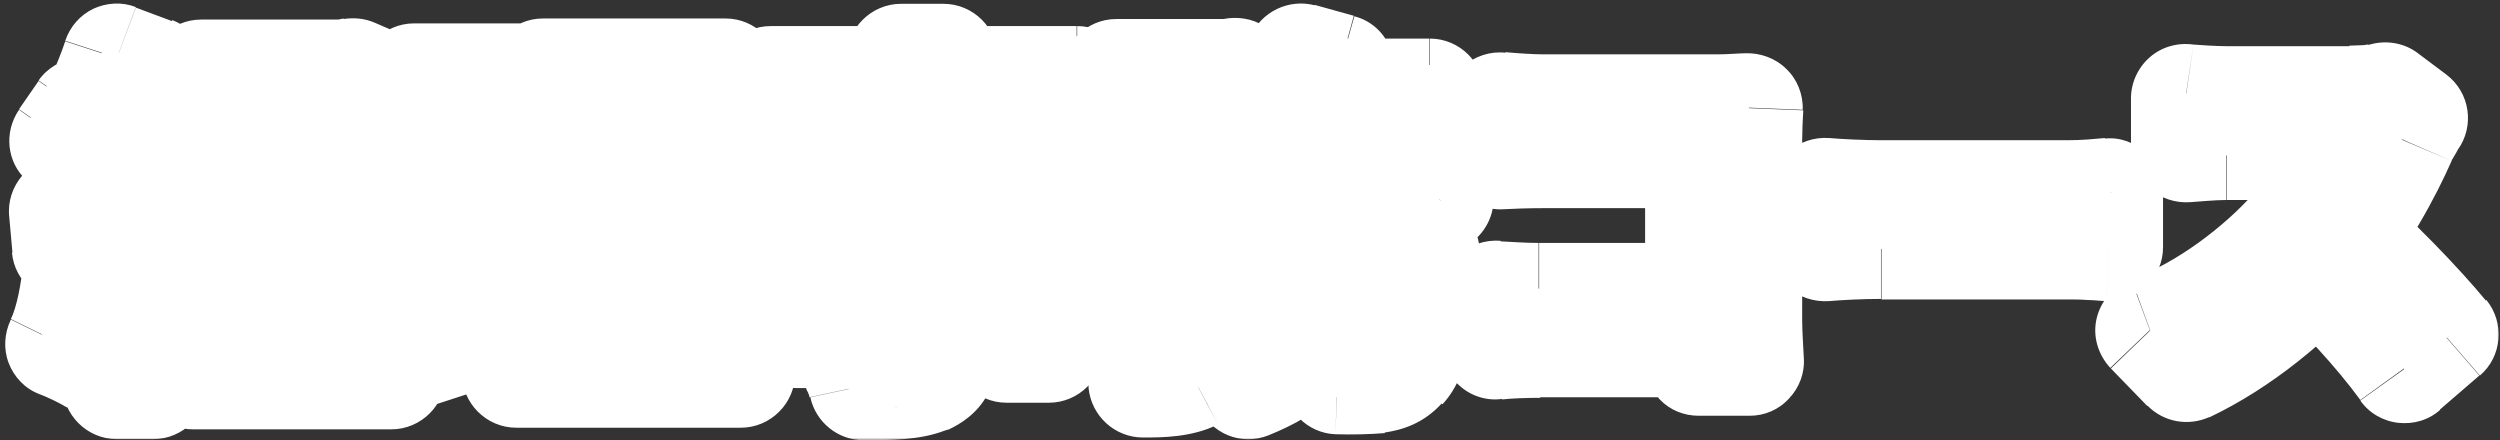 <?xml version="1.0" encoding="UTF-8"?>
<svg id="_レイヤー_1" data-name="レイヤー 1" xmlns="http://www.w3.org/2000/svg" width="460" height="81" xmlns:xlink="http://www.w3.org/1999/xlink" version="1.1" viewBox="0 0 460 81">
  <rect x="0" y="0" width="460" height="81" fill="#333333" stroke="none"/>
  <defs>
    <style>
      .cls-1 {
        mask: url(#mask);
      }

      .cls-2 {
        fill: #8ec31f;
      }

      .cls-2, .cls-3, .cls-4 {
        stroke-width: 0px;
      }

      .cls-3 {
        fill: #000;
      }

      .cls-4 {
        fill: #fff;
      }
    </style>
    <mask id="mask" x="0" y="0" width="460" height="81" maskUnits="userSpaceOnUse">
      <g id="path-1-outside-1_405_62" data-name="path-1-outside-1 405 62">
        <rect class="cls-4" width="460" height="81"/>
        <path class="cls-3" d="M37,13.6h27.4v6.6h-27.4v-6.6ZM39.4,48h29.9v6.8h-29.9v-6.8ZM35.5,62.2h36.5v6.8h-36.5v-6.8ZM62.2,13.6h1.5l1.4-.3,5.1,2.2c-5.1,15.2-16.6,23.6-31,28.2-.9-1.9-2.8-4.9-4.2-6.4,12.7-3.3,23.4-11.1,27.2-22.5v-1.2ZM46.9,19.4c4.4,8.8,13.8,15.2,25.9,17.8-1.6,1.5-3.6,4.4-4.7,6.2-12.9-3.5-22.3-10.9-28-21.8l6.7-2.2ZM50.3,40.4h7.6v26.2h-7.6v-26.2ZM21.5,10.7l6.7,2.5c-2.6,4.9-5.6,10.6-8.1,14.1l-5.1-2.2c2.3-3.8,5.1-9.9,6.5-14.4ZM28.9,18.3l6.2,2.8c-4.6,7.4-10.9,16.3-15.7,21.8l-4.4-2.5c4.7-5.8,10.6-15.2,14-22.1ZM11.7,25.9l3.6-5.2c3.4,2.9,7.4,7,9,9.9l-4,6c-1.5-3.1-5.4-7.6-8.7-10.6ZM27,33.6l5.1-2.1c2.5,4.3,4.9,9.9,5.7,13.6l-5.4,2.4c-.7-3.7-2.9-9.5-5.3-14ZM11.6,38.9c5.9-.2,14.5-.5,23-.9v6.1c-7.9.6-16.1,1.1-22.3,1.5l-.6-6.7ZM28.4,49.5l5.4-1.7c1.6,3.6,3.3,8.4,4,11.6l-5.6,2c-.6-3.2-2.3-8.1-3.7-11.9ZM14.4,48.3l6.3,1.1c-.6,6.1-2,12.5-3.9,16.6-1.3-.8-4.2-2.2-5.8-2.8,1.9-3.8,2.9-9.5,3.4-14.9ZM21.5,42.3h6.7v28.5h-6.7v-28.5ZM106.8,31.3v5.5h19.4v-5.5h-19.4ZM106.8,19.9v5.4h19.4v-5.4h-19.4ZM99.9,13.4h33.6v29.9h-33.6V13.4ZM99.5,48.7h34.8v6.9h-34.8v-6.9ZM95,61.8h41.3v6.9h-41.3v-6.9ZM76.2,14.3h21.2v7.2h-21.2v-7.2ZM76.9,32.7h19.5v7.1h-19.5v-7.1ZM75.5,57.1c5.5-1.4,13.7-4,21.4-6.5l1.3,7.4c-7.2,2.4-14.8,4.9-21,6.9l-1.7-7.8ZM83.3,17.1h7.3v39.4l-7.3,1.2V17.1ZM113.4,16.1h6.5v24.1h.7v24.8h-7.9v-24.8h.7v-24.1ZM165.8,10.7h7.8v52.8c0,3.8-1,5.3-3.4,6.4-2.5,1-6,1.1-11.4,1.1-.4-1.8-1.6-4.5-2.6-6,3.1.1,6.8,0,7.9,0,1.2,0,1.6-.4,1.6-1.5V10.7ZM141.8,14.8h56.3v6.1h-56.3v-6.1ZM155.7,28.3v3.1h28.3v-3.1h-28.3ZM148.4,23.5h43.5v12.8h-43.5v-12.8ZM146.8,39.1h46.1v25h-7.8v-19.8h-38.3v-5.2ZM140.4,47h59.3v5.8h-59.3v-5.8ZM146.3,55.8h43v5.6h-43v-5.6ZM205.4,13.5h21v6.5h-21v-6.5ZM231,46.5h26v6.4h-26v-6.4ZM204.5,33.1h23.8v6.7h-23.8v-6.7ZM214.9,35.9h7.3v26.6c0,3.5-.6,5.5-2.8,6.7-2.2,1.2-5.1,1.3-9.1,1.3-.2-2-1.2-5.2-2.2-7.3,2.4.1,5,.1,5.8.1.8,0,1-.3,1-1v-26.5ZM254.5,46.5h7.7s0,1.9-.2,2.9c-1.1,11.1-2.2,16.1-4,18-1.4,1.5-2.8,2-4.7,2.3-1.6.2-4.3.3-7.2.1-.1-2.1-.9-5.1-2-7,2.3.2,4.4.3,5.4.3s1.5,0,2.1-.7c1.2-1.1,2.1-5.1,2.9-14.9v-1ZM241,40.8h7.6c-1,13.1-3.7,24-18.9,30-.8-1.9-2.8-4.5-4.4-6,13.2-4.9,14.8-13.6,15.7-24.1ZM206.9,26.9l4.8-4.9c5.2,1.9,12.2,5.2,15.9,7.7l-5.2,5.5c-3.3-2.6-10.2-6.2-15.5-8.3ZM226.4,33.1h1l1-.3,4.6,1.5c-1,5.8-2.7,12.4-4.4,16.8l-5.1-2.4c1.2-3.7,2.3-9.7,2.9-14.5v-1.1ZM252.1,20.3l8,1.2c-4.4,11.9-13.9,18-26.4,21.6-.9-1.7-3.3-4.9-4.8-6.4,11.8-2.4,20.3-7.3,23.2-16.4ZM239.3,10.6l7.2,2c-3.2,6.9-8.4,13.6-13.2,17.7-1.5-1.2-4.5-3.3-6.3-4.3,5-3.6,9.7-9.5,12.3-15.4ZM240.2,21.9c4.4,7.3,13.4,12.6,24.6,14.7-1.7,1.5-3.8,4.5-4.9,6.5-11.8-3-20.7-9.7-26.1-19.2l6.4-2ZM214.2,35.4l4.9,1.9c-2.4,8.5-6.7,18.2-12.2,23.1-.7-2.2-2.4-5.4-3.6-7.4,4.7-4,8.8-11.2,10.8-17.6ZM239.1,17.1h23.9v6.3h-27l3.1-6.3ZM224.5,13.5h1.7l1.2-.3,4.9,3.1c-2.9,4.7-7.9,9.8-12.5,13-1.3-1.2-3.5-2.8-5-3.6,4-2.8,8.1-7.6,9.8-10.8v-1.3ZM276,19.6c2.4.3,5.7.4,7.9.4h32.3c1.9,0,4.5-.1,5.6-.2,0,1.5-.2,4-.2,6v33.2c0,2.2.2,5.6.3,7.6h-9.3c0-1.9.1-4.2.1-6.6v-31.6h-28.8c-2.7,0-6.1.1-7.9.3v-9ZM275.2,54.3c2.2.2,5.1.4,7.9.4h34.6v8.4h-34.4c-2.5,0-6.1.1-8.2.4v-9.2ZM335.8,35.4c2.4.2,7,.4,10.3.4h34.4c3,0,5.8-.3,7.6-.4v10.1c-1.5,0-4.8-.4-7.5-.4h-34.4c-3.6,0-7.9.2-10.3.4v-10.1ZM444.1,21.7c-.5.7-1.7,2.6-2.2,4-2.6,6.1-7.4,14.8-12.9,21.2-7.2,8.3-16.8,16.2-26.8,20.9l-6.7-6.9c10.4-3.8,20.2-11.6,26.2-18.3,4.2-4.8,8.1-11.1,9.6-15.7h-21.8c-2.6,0-6.1.3-7.6.4v-9.2c1.7.3,5.7.4,7.6.4h22.6c2.8,0,5.3-.3,6.7-.8l5.2,3.9ZM429.9,41.5c6.6,5.4,15.7,14.9,19.8,20l-7.3,6.3c-4.7-6.6-11.7-14.2-18.6-20.4l6-6Z"/>
      </g>
    </mask>
  </defs>
  <path class="cls-2" d="M37,13.6h27.4v6.6h-27.4v-6.6ZM39.4,48h29.9v6.8h-29.9v-6.8ZM35.5,62.2h36.5v6.8h-36.5v-6.8ZM62.2,13.6h1.5l1.4-.3,5.1,2.2c-5.1,15.2-16.6,23.6-31,28.2-.9-1.9-2.8-4.9-4.2-6.4,12.7-3.3,23.4-11.1,27.2-22.5v-1.2ZM46.9,19.4c4.4,8.8,13.8,15.2,25.9,17.8-1.6,1.5-3.6,4.4-4.7,6.2-12.9-3.5-22.3-10.9-28-21.8l6.7-2.2ZM50.3,40.4h7.6v26.2h-7.6v-26.2ZM21.5,10.7l6.7,2.5c-2.6,4.9-5.6,10.6-8.1,14.1l-5.1-2.2c2.3-3.8,5.1-9.9,6.5-14.4ZM28.9,18.3l6.2,2.8c-4.6,7.4-10.9,16.3-15.7,21.8l-4.4-2.5c4.7-5.8,10.6-15.2,14-22.1ZM11.7,25.9l3.6-5.2c3.4,2.9,7.4,7,9,9.9l-4,6c-1.5-3.1-5.4-7.6-8.7-10.6ZM27,33.6l5.1-2.1c2.5,4.3,4.9,9.9,5.7,13.6l-5.4,2.4c-.7-3.7-2.9-9.5-5.3-14ZM11.6,38.9c5.9-.2,14.5-.5,23-.9v6.1c-7.9.6-16.1,1.1-22.3,1.5l-.6-6.7ZM28.4,49.5l5.4-1.7c1.6,3.6,3.3,8.4,4,11.6l-5.6,2c-.6-3.2-2.3-8.1-3.7-11.9ZM14.4,48.3l6.3,1.1c-.6,6.1-2,12.5-3.9,16.6-1.3-.8-4.2-2.2-5.8-2.8,1.9-3.8,2.9-9.5,3.4-14.9ZM21.5,42.3h6.7v28.5h-6.7v-28.5ZM106.8,31.3v5.5h19.4v-5.5h-19.4ZM106.8,19.9v5.4h19.4v-5.4h-19.4ZM99.9,13.4h33.6v29.9h-33.6V13.4ZM99.5,48.7h34.8v6.9h-34.8v-6.9ZM95,61.8h41.3v6.9h-41.3v-6.9ZM76.2,14.3h21.2v7.2h-21.2v-7.2ZM76.9,32.7h19.5v7.1h-19.5v-7.1ZM75.5,57.1c5.5-1.4,13.7-4,21.4-6.5l1.3,7.4c-7.2,2.4-14.8,4.9-21,6.9l-1.7-7.8ZM83.3,17.1h7.3v39.4l-7.3,1.2V17.1ZM113.4,16.1h6.5v24.1h.7v24.8h-7.9v-24.8h.7v-24.1ZM165.8,10.7h7.8v52.8c0,3.8-1,5.3-3.4,6.4-2.5,1-6,1.1-11.4,1.1-.4-1.8-1.6-4.5-2.6-6,3.1.1,6.8,0,7.9,0,1.2,0,1.6-.4,1.6-1.5V10.7ZM141.8,14.8h56.3v6.1h-56.3v-6.1ZM155.7,28.3v3.1h28.3v-3.1h-28.3ZM148.4,23.5h43.5v12.8h-43.5v-12.8ZM146.8,39.1h46.1v25h-7.8v-19.8h-38.3v-5.2ZM140.4,47h59.3v5.8h-59.3v-5.8ZM146.3,55.8h43v5.6h-43v-5.6ZM205.4,13.5h21v6.5h-21v-6.5ZM231,46.5h26v6.4h-26v-6.4ZM204.5,33.1h23.8v6.7h-23.8v-6.7ZM214.9,35.9h7.3v26.6c0,3.5-.6,5.5-2.8,6.7-2.2,1.2-5.1,1.3-9.1,1.3-.2-2-1.2-5.2-2.2-7.3,2.4.1,5,.1,5.8.1.8,0,1-.3,1-1v-26.5ZM254.5,46.5h7.7s0,1.9-.2,2.9c-1.1,11.1-2.2,16.1-4,18-1.4,1.5-2.8,2-4.7,2.3-1.6.2-4.3.3-7.2.1-.1-2.1-.9-5.1-2-7,2.3.2,4.4.3,5.4.3s1.5,0,2.1-.7c1.2-1.1,2.1-5.1,2.9-14.9v-1ZM241,40.8h7.6c-1,13.1-3.7,24-18.9,30-.8-1.9-2.8-4.5-4.4-6,13.2-4.9,14.8-13.6,15.7-24.1ZM206.9,26.9l4.8-4.9c5.2,1.9,12.2,5.2,15.9,7.7l-5.2,5.5c-3.3-2.6-10.2-6.2-15.5-8.3ZM226.4,33.1h1l1-.3,4.6,1.5c-1,5.8-2.7,12.4-4.4,16.8l-5.1-2.4c1.2-3.7,2.3-9.7,2.9-14.5v-1.1ZM252.1,20.3l8,1.2c-4.4,11.9-13.9,18-26.4,21.6-.9-1.7-3.3-4.9-4.8-6.4,11.8-2.4,20.3-7.3,23.2-16.4ZM239.3,10.6l7.2,2c-3.2,6.9-8.4,13.6-13.2,17.7-1.5-1.2-4.5-3.3-6.3-4.3,5-3.6,9.7-9.5,12.3-15.4ZM240.2,21.9c4.4,7.3,13.4,12.6,24.6,14.7-1.7,1.5-3.8,4.5-4.9,6.5-11.8-3-20.7-9.7-26.1-19.2l6.4-2ZM214.2,35.4l4.9,1.9c-2.4,8.5-6.7,18.2-12.2,23.1-.7-2.2-2.4-5.4-3.6-7.4,4.7-4,8.8-11.2,10.8-17.6ZM239.1,17.1h23.9v6.3h-27l3.1-6.3ZM224.5,13.5h1.7l1.2-.3,4.9,3.1c-2.9,4.7-7.9,9.8-12.5,13-1.3-1.2-3.5-2.8-5-3.6,4-2.8,8.1-7.6,9.8-10.8v-1.3ZM276,19.6c2.4.3,5.7.4,7.9.4h32.3c1.9,0,4.5-.1,5.6-.2,0,1.5-.2,4-.2,6v33.2c0,2.2.2,5.6.3,7.6h-9.3c0-1.9.1-4.2.1-6.6v-31.6h-28.8c-2.7,0-6.1.1-7.9.3v-9ZM275.2,54.3c2.2.2,5.1.4,7.9.4h34.6v8.4h-34.4c-2.5,0-6.1.1-8.2.4v-9.2ZM335.8,35.4c2.4.2,7,.4,10.3.4h34.4c3,0,5.8-.3,7.6-.4v10.1c-1.5,0-4.8-.4-7.5-.4h-34.4c-3.6,0-7.9.2-10.3.4v-10.1ZM444.1,21.7c-.5.7-1.7,2.6-2.2,4-2.6,6.1-7.4,14.8-12.9,21.2-7.2,8.3-16.8,16.2-26.8,20.9l-6.7-6.9c10.4-3.8,20.2-11.6,26.2-18.3,4.2-4.8,8.1-11.1,9.6-15.7h-21.8c-2.6,0-6.1.3-7.6.4v-9.2c1.7.3,5.7.4,7.6.4h22.6c2.8,0,5.3-.3,6.7-.8l5.2,3.9ZM429.9,41.5c6.6,5.4,15.7,14.9,19.8,20l-7.3,6.3c-4.7-6.6-11.7-14.2-18.6-20.4l6-6Z"/>
  <g class="cls-1">
    <path class="cls-4" d="M37,13.6V3.6c-5.5,0-10,4.5-10,10h10ZM64.4,13.6h10c0-5.5-4.5-10-10-10v10ZM64.4,20.2v10c5.5,0,10-4.5,10-10h-10ZM37,20.2h-10c0,5.5,4.5,10,10,10v-10ZM39.4,48v-10c-5.5,0-10,4.5-10,10h10ZM69.3,48h10c0-5.5-4.5-10-10-10v10ZM69.3,54.8v10c5.5,0,10-4.5,10-10h-10ZM39.4,54.8h-10c0,5.5,4.5,10,10,10v-10ZM35.5,62.2v-10c-5.5,0-10,4.5-10,10h10ZM72,62.2h10c0-5.5-4.5-10-10-10v10ZM72,69v10c5.5,0,10-4.5,10-10h-10ZM35.5,69h-10c0,5.5,4.5,10,10,10v-10ZM62.2,13.6V3.6c-5.5,0-10,4.5-10,10h10ZM63.6,13.6v10c.6,0,1.2,0,1.8-.2l-1.8-9.8ZM65,13.4l4-9.2c-1.8-.8-3.8-1-5.8-.7l1.8,9.8ZM70.2,15.6l9.5,3.2c1.6-4.9-.7-10.3-5.5-12.3l-4,9.2ZM39.2,43.8l-9.1,4.2c2.1,4.5,7.3,6.8,12.1,5.3l-3-9.5ZM35,37.4l-2.5-9.7c-3.4.9-6.2,3.5-7.1,6.9-1,3.4,0,7.1,2.4,9.7l7.2-6.9ZM62.2,14.8l9.5,3.1c.3-1,.5-2.1.5-3.1h-10ZM46.9,19.4l8.9-4.5c-2.2-4.4-7.3-6.5-12-5l3.1,9.5ZM72.8,37.2l6.8,7.4c2.7-2.5,3.9-6.4,2.9-10s-3.9-6.4-7.5-7.1l-2.1,9.8ZM68.2,43.4l-2.6,9.7c4.4,1.2,9.1-.8,11.3-4.8l-8.8-4.8ZM40.2,21.5l-3.1-9.5c-2.8.9-5,3-6.2,5.7-1.1,2.7-1,5.8.4,8.4l8.9-4.6ZM50.3,40.4v-10c-5.5,0-10,4.5-10,10h10ZM57.8,40.4h10c0-5.5-4.5-10-10-10v10ZM57.8,66.6v10c5.5,0,10-4.5,10-10h-10ZM50.3,66.6h-10c0,5.5,4.5,10,10,10v-10ZM21.5,10.7l3.5-9.4c-2.6-1-5.4-.8-7.8.3-2.5,1.2-4.3,3.3-5.2,5.9l9.5,3.1ZM28.2,13.2l8.8,4.7c1.4-2.5,1.6-5.6.6-8.3-1-2.7-3.1-4.8-5.9-5.9l-3.5,9.4ZM20.1,27.4l-4,9.2c4.4,1.9,9.5.5,12.2-3.4l-8.2-5.7ZM15,25.1l-8.5-5.2c-1.5,2.5-1.9,5.5-1,8.2.9,2.8,2.9,5,5.5,6.2l4-9.2ZM28.9,18.3l4.1-9.1c-4.9-2.2-10.8-.1-13.1,4.8l9,4.3ZM35.1,21.1l8.5,5.3c1.5-2.4,1.9-5.4,1.1-8.2-.8-2.8-2.8-5-5.4-6.2l-4.1,9.1ZM19.3,42.9l-4.9,8.7c4.1,2.3,9.3,1.4,12.5-2.1l-7.5-6.6ZM14.9,40.4l-7.8-6.3c-1.9,2.3-2.6,5.3-2.1,8.2.5,2.9,2.3,5.4,4.9,6.8l4.9-8.7ZM11.7,25.9l-8.2-5.7c-2.8,4.1-2.3,9.6,1.4,13l6.9-7.3ZM15.3,20.6l6.6-7.6c-2.1-1.9-5-2.7-7.8-2.4-2.8.4-5.4,1.9-7,4.2l8.2,5.7ZM24.3,30.6l8.3,5.5c2.1-3.1,2.2-7.2.4-10.5l-8.7,4.9ZM20.4,36.5l-8.9,4.5c1.6,3.2,4.8,5.3,8.3,5.5,3.6.2,7-1.5,8.9-4.4l-8.3-5.5ZM27,33.6l-3.9-9.2c-2.6,1.1-4.7,3.3-5.6,5.9-.9,2.7-.7,5.6.7,8.1l8.8-4.8ZM32,31.5l8.6-5c-2.5-4.3-7.9-6.1-12.5-4.2l3.9,9.2ZM37.7,45.1l4.1,9.1c4.3-1.9,6.7-6.6,5.7-11.2l-9.8,2ZM32.3,47.5l-9.8,1.9c.6,3,2.5,5.6,5.2,7,2.7,1.4,5.9,1.5,8.7.3l-4.1-9.1ZM11.6,38.9l-.3-10c-2.8,0-5.4,1.3-7.2,3.4-1.8,2.1-2.7,4.8-2.4,7.6l10-.9ZM34.6,38h10c0-2.6-1.1-5.3-3.1-7.2-2-1.9-4.7-2.9-7.4-2.8l.5,10ZM34.5,44.1l.7,10c5.2-.4,9.2-4.7,9.3-9.9h-10ZM12.2,45.6l-10,.9c.5,5.4,5.3,9.4,10.7,9l-.7-10ZM28.4,49.5l-3.1-9.5c-2.6.8-4.7,2.7-5.9,5.2-1.2,2.5-1.3,5.3-.4,7.9l9.4-3.5ZM33.7,47.8l9.2-4c-2.1-4.7-7.3-7.1-12.2-5.5l3.1,9.5ZM37.7,59.4l3.3,9.4c4.8-1.7,7.5-6.6,6.4-11.6l-9.8,2.1ZM32.1,61.4l-9.8,2c.6,2.8,2.3,5.3,4.9,6.7,2.5,1.4,5.5,1.7,8.3.7l-3.3-9.4ZM14.4,48.3l1.7-9.9c-2.7-.5-5.6.2-7.8,1.9-2.2,1.7-3.6,4.2-3.9,7l10,.9ZM20.7,49.4l9.9,1c.5-5.2-3.1-10-8.3-10.9l-1.7,9.9ZM16.8,66l-5.3,8.5c2.4,1.5,5.4,1.9,8.2,1.1,2.8-.8,5-2.8,6.2-5.4l-9.1-4.1ZM11,63.2l-9-4.4c-1.2,2.5-1.4,5.4-.4,8,1,2.6,3,4.7,5.6,5.7l3.7-9.3ZM21.5,42.3v-10c-5.5,0-10,4.5-10,10h10ZM28.2,42.3h10c0-5.5-4.5-10-10-10v10ZM28.2,70.8v10c5.5,0,10-4.5,10-10h-10ZM21.5,70.8h-10c0,5.5,4.5,10,10,10v-10ZM37,23.6h27.4V3.6h-27.4v20ZM54.4,13.6v6.6h20v-6.6h-20ZM64.4,10.2h-27.4v20h27.4V10.2ZM47,20.2v-6.6h-20v6.6h20ZM39.4,58h29.9v-20h-29.9v20ZM59.3,48v6.8h20v-6.8h-20ZM69.3,44.8h-29.9v20h29.9v-20ZM49.4,54.8v-6.8h-20v6.8h20ZM35.5,72.2h36.5v-20h-36.5v20ZM62,62.2v6.8h20v-6.8h-20ZM72,59h-36.5v20h36.5v-20ZM45.5,69v-6.8h-20v6.8h20ZM62.2,23.6h1.5V3.6h-1.5v20ZM65.4,23.4l1.4-.3-3.6-19.7-1.4.3,3.6,19.7ZM61,22.5l5.1,2.2,8-18.3-5.1-2.2-8,18.3ZM60.7,12.4c-3.7,11.2-12.1,17.9-24.5,21.8l6,19.1c16.4-5.2,31.1-15.4,37.5-34.5l-19-6.3ZM48.2,39.5c-1.2-2.6-3.6-6.6-6.1-9.1l-14.4,13.8s0,0,.1.1c0,0,.2.2.3.4.2.3.5.7.8,1.1.6.9,1,1.7,1.2,2.1l18.1-8.5ZM37.4,47c14.9-3.8,29-13.4,34.2-29.1l-19-6.3c-2.4,7.2-9.6,13.3-20.2,16l5,19.4ZM72.2,14.8v-1.2h-20v1.2h20ZM38,23.9c6.1,12.2,18.5,20,32.7,23.1l4.2-19.6c-10.1-2.2-16.4-7.2-19.1-12.5l-17.9,9ZM66.1,29.8c-2.7,2.4-5.3,6.3-6.7,8.7l17.5,9.7c.3-.5.8-1.3,1.4-2.1.3-.4.6-.8.8-1.1.1-.1.2-.3.3-.3,0,0,.1-.1.1-.1l-13.5-14.7ZM70.8,33.7c-10.4-2.8-17.4-8.5-21.7-16.7l-17.8,9.2c7,13.6,18.8,22.8,34.3,26.9l5.2-19.3ZM43.3,31.1l6.7-2.2-6.2-19-6.7,2.2,6.2,19ZM50.3,50.4h7.6v-20h-7.6v20ZM47.8,40.4v26.2h20v-26.2h-20ZM57.8,56.6h-7.6v20h7.6v-20ZM60.3,66.6v-26.2h-20v26.2h20ZM18,20.1l6.7,2.5L31.7,3.9l-6.7-2.5-7,18.7ZM19.4,8.5c-2.8,5.3-5.4,10.2-7.5,13.2l16.4,11.4c2.9-4.2,6.3-10.7,8.7-15.1l-17.6-9.5ZM24.1,18.2l-5.1-2.2-8,18.3,5.1,2.2,8-18.3ZM23.5,30.3c2.8-4.5,5.8-11.4,7.5-16.5L12,7.6c-1.3,3.9-3.7,9.3-5.6,12.3l17.1,10.4ZM24.7,27.4l6.2,2.8,8.3-18.2-6.2-2.8-8.3,18.2ZM26.6,15.8c-4.5,7.1-10.4,15.5-14.8,20.6l15.1,13.2c5.3-6.1,11.9-15.5,16.7-23.1l-17-10.6ZM24.3,34.2l-4.4-2.5-9.8,17.4,4.4,2.5,9.8-17.4ZM22.7,46.7c5.3-6.5,11.6-16.6,15.2-24.1l-18-8.7c-3,6.3-8.5,15-12.7,20.2l15.5,12.6ZM19.9,31.6l3.6-5.2L7.1,14.9l-3.6,5.2,16.4,11.4ZM8.8,28.2c3.3,2.9,6.1,6,6.9,7.3l17.4-9.8c-2.6-4.6-7.7-9.5-11.2-12.6l-13.1,15.1ZM16,25l-4,6,16.6,11.1,4-6-16.6-11.1ZM29.3,32c-2.3-4.7-7.3-10.2-10.8-13.4l-13.7,14.6c3,2.9,5.9,6.4,6.6,7.8l17.9-8.9ZM30.8,42.8l5.1-2.1-7.7-18.5-5.1,2.1,7.7,18.5ZM23.4,36.5c2.2,3.8,4.1,8.4,4.5,10.6l19.6-4.1c-1.1-5.2-4.1-11.8-6.8-16.6l-17.3,10.1ZM33.6,36l-5.4,2.4,8.2,18.3,5.4-2.4-8.2-18.3ZM42.1,45.7c-.9-5-3.5-11.8-6.4-16.9l-17.5,9.6c2,3.7,3.8,8.5,4.2,11l19.6-3.7ZM11.9,48.9c5.9-.2,14.6-.5,23.1-.9l-.9-20c-8.4.4-17,.7-22.8.9l.7,20ZM24.6,37.9v6.1c0,0,19.9.2,19.9.2v-6.1c0,0-19.9-.2-19.9-.2ZM33.8,34.1c-8.2.6-15.6,1.1-22.3,1.5l1.4,19.9c5.7-.4,14.7-1,22.3-1.5l-1.5-19.9ZM22.2,44.7l-.6-6.7-19.9,1.9.6,6.7,19.9-1.9ZM31.4,59l5.4-1.7-6.1-19-5.4,1.7,6.1,19ZM24.6,51.8c1.4,3.2,2.8,7.4,3.4,9.8l19.5-4.3c-.9-4-2.8-9.5-4.6-13.5l-18.3,8ZM34.4,50l-5.6,2,6.6,18.9,5.6-2-6.6-18.9ZM41.9,59.5c-.8-4.1-2.7-9.6-4.1-13.4l-18.7,7c1.4,3.8,2.8,8,3.3,10.4l19.6-3.9ZM12.7,58.2l6.3,1.1,3.4-19.7-6.3-1.1-3.4,19.7ZM10.7,48.3c-.6,5.6-1.8,10.8-3.1,13.5l18.2,8.3c2.5-5.5,4-13.1,4.7-19.7l-19.9-2.1ZM22,57.5c-2.1-1.3-5.5-2.9-7.4-3.6l-7.4,18.6c1.4.5,3.6,1.6,4.3,2l10.5-17ZM19.9,67.6c2.7-5.5,3.8-12.8,4.4-18.4l-19.9-1.9c-.5,5.3-1.4,9.4-2.4,11.4l17.9,8.8ZM21.5,52.3h6.7v-20h-6.7v20ZM18.2,42.3v28.5h20v-28.5h-20ZM28.2,60.8h-6.7v20h6.7v-20ZM31.5,70.8v-28.5H11.5v28.5h20ZM106.8,31.3v-10c-5.5,0-10,4.5-10,10h10ZM106.8,36.8h-10c0,5.5,4.5,10,10,10v-10ZM126.2,36.8v10c5.5,0,10-4.5,10-10h-10ZM126.2,31.3h10c0-5.5-4.5-10-10-10v10ZM106.8,19.9v-10c-5.5,0-10,4.5-10,10h10ZM106.8,25.3h-10c0,5.5,4.5,10,10,10v-10ZM126.2,25.3v10c5.5,0,10-4.5,10-10h-10ZM126.2,19.9h10c0-5.5-4.5-10-10-10v10ZM99.9,13.4V3.4c-5.5,0-10,4.5-10,10h10ZM133.5,13.4h10c0-5.5-4.5-10-10-10v10ZM133.5,43.2v10c5.5,0,10-4.5,10-10h-10ZM99.9,43.2h-10c0,5.5,4.5,10,10,10v-10ZM99.5,48.7v-10c-5.5,0-10,4.5-10,10h10ZM134.2,48.7h10c0-5.5-4.5-10-10-10v10ZM134.2,55.7v10c5.5,0,10-4.5,10-10h-10ZM99.5,55.7h-10c0,5.5,4.5,10,10,10v-10ZM95,61.8v-10c-5.5,0-10,4.5-10,10h10ZM136.3,61.8h10c0-5.5-4.5-10-10-10v10ZM136.3,68.7v10c5.5,0,10-4.5,10-10h-10ZM95,68.7h-10c0,5.5,4.5,10,10,10v-10ZM76.2,14.3V4.3c-5.5,0-10,4.5-10,10h10ZM97.5,14.3h10c0-5.5-4.5-10-10-10v10ZM97.5,21.5v10c5.5,0,10-4.5,10-10h-10ZM76.2,21.5h-10c0,5.5,4.5,10,10,10v-10ZM76.9,32.7v-10c-5.5,0-10,4.5-10,10h10ZM96.4,32.7h10c0-5.5-4.5-10-10-10v10ZM96.4,39.8v10c5.5,0,10-4.5,10-10h-10ZM76.9,39.8h-10c0,5.5,4.5,10,10,10v-10ZM75.5,57.1l-2.5-9.7c-5.2,1.3-8.5,6.6-7.3,11.8l9.8-2.2ZM96.9,50.6l9.8-1.8c-.5-2.8-2.2-5.3-4.7-6.8-2.5-1.5-5.5-1.8-8.2-.9l3.1,9.5ZM98.3,58l3.2,9.5c4.7-1.6,7.5-6.4,6.6-11.3l-9.8,1.8ZM77.3,64.9l-9.8,2.2c.6,2.7,2.3,5.1,4.8,6.5,2.4,1.4,5.4,1.7,8,.8l-3.1-9.5ZM83.3,17.1V7.1c-5.5,0-10,4.5-10,10h10ZM90.6,17.1h10c0-5.5-4.5-10-10-10v10ZM90.6,56.5l1.6,9.9c4.9-.8,8.4-5,8.4-9.9h-10ZM83.3,57.6h-10c0,2.9,1.3,5.7,3.5,7.6,2.2,1.9,5.2,2.7,8.1,2.3l-1.6-9.9ZM113.4,16.1V6.1c-5.5,0-10,4.5-10,10h10ZM119.9,16.1h10c0-5.5-4.5-10-10-10v10ZM119.9,40.2h-10c0,5.5,4.5,10,10,10v-10ZM120.6,40.2h10c0-5.5-4.5-10-10-10v10ZM120.6,65.1v10c5.5,0,10-4.5,10-10h-10ZM112.7,65.1h-10c0,5.5,4.5,10,10,10v-10ZM112.7,40.2v-10c-5.5,0-10,4.5-10,10h10ZM113.4,40.2v10c5.5,0,10-4.5,10-10h-10ZM96.8,31.3v5.5h20v-5.5h-20ZM106.8,46.8h19.4v-20h-19.4v20ZM136.2,36.8v-5.5h-20v5.5h20ZM126.2,21.3h-19.4v20h19.4v-20ZM96.8,19.9v5.4h20v-5.4h-20ZM106.8,35.3h19.4V15.3h-19.4v20ZM136.2,25.3v-5.4h-20v5.4h20ZM126.2,9.9h-19.4v20h19.4V9.9ZM99.9,23.4h33.6V3.4h-33.6v20ZM123.5,13.4v29.9h20V13.4h-20ZM133.5,33.2h-33.6v20h33.6v-20ZM109.9,43.2V13.4h-20v29.9h20ZM99.5,58.7h34.8v-20h-34.8v20ZM124.2,48.7v6.9h20v-6.9h-20ZM134.2,45.7h-34.8v20h34.8v-20ZM109.5,55.7v-6.9h-20v6.9h20ZM95,71.8h41.3v-20h-41.3v20ZM126.3,61.8v6.9h20v-6.9h-20ZM136.3,58.7h-41.3v20h41.3v-20ZM105,68.7v-6.9h-20v6.9h20ZM76.2,24.3h21.2V4.3h-21.2v20ZM87.5,14.3v7.2h20v-7.2h-20ZM97.5,11.5h-21.2v20h21.2V11.5ZM86.2,21.5v-7.2h-20v7.2h20ZM76.9,42.7h19.5v-20h-19.5v20ZM86.4,32.7v7.1h20v-7.1h-20ZM96.4,29.8h-19.5v20h19.5v-20ZM86.9,39.8v-7.1h-20v7.1h20ZM78,66.8c5.9-1.5,14.3-4.1,22-6.6l-6.2-19c-7.7,2.5-15.6,5-20.8,6.3l5,19.4ZM87.1,52.4l1.3,7.4,19.7-3.6-1.3-7.4-19.7,3.6ZM95,48.5c-7.1,2.4-14.7,4.9-20.9,6.9l6.1,19c6.2-2,13.9-4.5,21.1-7l-6.4-18.9ZM87,62.7l-1.7-7.8-19.5,4.3,1.7,7.8,19.5-4.3ZM83.3,27.1h7.3V7.1h-7.3v20ZM80.6,17.1v39.4h20V17.1h-20ZM89.1,46.6l-7.3,1.2,3.1,19.8,7.3-1.2-3.1-19.8ZM93.3,57.6V17.1h-20v40.5h20ZM113.4,26.1h6.5V6.1h-6.5v20ZM109.9,16.1v24.1h20v-24.1h-20ZM119.9,50.2h.7v-20h-.7v20ZM110.6,40.2v24.8h20v-24.8h-20ZM120.6,55.1h-7.9v20h7.9v-20ZM122.7,65.1v-24.8h-20v24.8h20ZM112.7,50.2h.7v-20h-.7v20ZM123.4,40.2v-24.1h-20v24.1h20ZM165.8,10.7V.7c-5.5,0-10,4.5-10,10h10ZM173.6,10.7h10c0-5.5-4.5-10-10-10v10ZM170.3,69.9l3.6,9.3c.2,0,.3-.1.5-.2l-4.1-9.1ZM158.9,71l-9.8,2.1c1,4.6,5.1,7.9,9.8,7.9v-10ZM156.3,64.9l.4-10c-3.7-.2-7.2,1.8-9.1,5-1.9,3.2-1.8,7.2.2,10.3l8.5-5.3ZM164.2,65v10c.2,0,.4,0,.5,0l-.5-10ZM141.8,14.8V4.8c-5.5,0-10,4.5-10,10h10ZM198.2,14.8h10c0-5.5-4.5-10-10-10v10ZM198.2,20.9v10c5.5,0,10-4.5,10-10h-10ZM141.8,20.9h-10c0,5.5,4.5,10,10,10v-10ZM155.7,28.3v-10c-5.5,0-10,4.5-10,10h10ZM155.7,31.4h-10c0,5.5,4.5,10,10,10v-10ZM184,31.4v10c5.5,0,10-4.5,10-10h-10ZM184,28.3h10c0-5.5-4.5-10-10-10v10ZM148.4,23.5v-10c-5.5,0-10,4.5-10,10h10ZM191.9,23.5h10c0-5.5-4.5-10-10-10v10ZM191.9,36.3v10c5.5,0,10-4.5,10-10h-10ZM148.4,36.3h-10c0,5.5,4.5,10,10,10v-10ZM146.8,39.1v-10c-5.5,0-10,4.5-10,10h10ZM193,39.1h10c0-5.5-4.5-10-10-10v10ZM193,64.1v10c5.5,0,10-4.5,10-10h-10ZM185.2,64.1h-10c0,5.5,4.5,10,10,10v-10ZM185.2,44.3h10c0-5.5-4.5-10-10-10v10ZM146.8,44.3h-10c0,5.5,4.5,10,10,10v-10ZM140.4,47v-10c-5.5,0-10,4.5-10,10h10ZM199.6,47h10c0-5.5-4.5-10-10-10v10ZM199.6,52.8v10c5.5,0,10-4.5,10-10h-10ZM140.4,52.8h-10c0,5.5,4.5,10,10,10v-10ZM146.3,55.8v-10c-5.5,0-10,4.5-10,10h10ZM189.3,55.8h10c0-5.5-4.5-10-10-10v10ZM189.3,61.4v10c5.5,0,10-4.5,10-10h-10ZM146.3,61.4h-10c0,5.5,4.5,10,10,10v-10ZM165.8,20.7h7.8V.7h-7.8v20ZM163.6,10.7v52.8h20V10.7h-20ZM163.6,63.5c0,.6,0,.7,0,.6,0-.1.1-.6.5-1.2.4-.7.9-1.2,1.4-1.6.5-.4.8-.5.7-.5l8.2,18.3c2.4-1.1,5.4-3,7.3-6.5,1.7-3.2,2-6.5,2-9h-20ZM166.7,60.5s-.4.2-1.8.3c-1.4.1-3.3.2-6,.2v20c4.9,0,10.4,0,15-1.8l-7.2-18.7ZM168.6,68.9c-.7-3.2-2.5-7-3.9-9.2l-17,10.6c.2.2.5.8.8,1.6.2.3.3.7.4.9,0,.3.1.4,0,.3l19.6-4.2ZM155.9,74.9c3.3.1,7.5,0,8.4,0v-20c-1.4,0-4.7,0-7.5,0l-.8,20ZM164.8,75c1,0,4.7-.3,7.7-3.2,3.3-3.2,3.4-7,3.4-8.3h-20c0-.2,0-3.4,2.7-6,1.3-1.3,2.7-1.9,3.6-2.1.8-.3,1.5-.3,1.6-.3l1.1,20ZM175.8,63.5V10.7h-20v52.8h20ZM141.8,24.8h56.3V4.8h-56.3v20ZM188.2,14.8v6.1h20v-6.1h-20ZM198.2,10.9h-56.3v20h56.3V10.9ZM151.8,20.9v-6.1h-20v6.1h20ZM145.7,28.3v3.1h20v-3.1h-20ZM155.7,41.4h28.3v-20h-28.3v20ZM194,31.4v-3.1h-20v3.1h20ZM184,18.3h-28.3v20h28.3v-20ZM148.4,33.5h43.5V13.5h-43.5v20ZM181.9,23.5v12.8h20v-12.8h-20ZM191.9,26.3h-43.5v20h43.5v-20ZM158.4,36.3v-12.8h-20v12.8h20ZM146.8,49.1h46.1v-20h-46.1v20ZM183,39.1v25h20v-25h-20ZM193,54.1h-7.8v20h7.8v-20ZM195.2,64.1v-19.8h-20v19.8h20ZM185.2,34.3h-38.3v20h38.3v-20ZM156.8,44.3v-5.2h-20v5.2h20ZM140.4,57h59.3v-20h-59.3v20ZM189.6,47v5.8h20v-5.8h-20ZM199.6,42.8h-59.3v20h59.3v-20ZM150.4,52.8v-5.8h-20v5.8h20ZM146.3,65.8h43v-20h-43v20ZM179.3,55.8v5.6h20v-5.6h-20ZM189.3,51.4h-43v20h43v-20ZM156.3,61.4v-5.6h-20v5.6h20ZM205.4,13.5V3.5c-5.5,0-10,4.5-10,10h10ZM226.4,13.5h10c0-5.5-4.5-10-10-10v10ZM226.4,20v10c5.5,0,10-4.5,10-10h-10ZM205.4,20h-10c0,5.5,4.5,10,10,10v-10ZM231,46.5v-10c-5.5,0-10,4.5-10,10h10ZM257,46.5h10c0-5.5-4.5-10-10-10v10ZM257,52.9v10c5.5,0,10-4.5,10-10h-10ZM231,52.9h-10c0,5.5,4.5,10,10,10v-10ZM204.5,33.1v-10c-5.5,0-10,4.5-10,10h10ZM228.3,33.1h10c0-5.5-4.5-10-10-10v10ZM228.3,39.8v10c5.5,0,10-4.5,10-10h-10ZM204.5,39.8h-10c0,5.5,4.5,10,10,10v-10ZM214.9,35.9v-10c-5.5,0-10,4.5-10,10h10ZM222.2,35.9h10c0-5.5-4.5-10-10-10v10ZM219.4,69.2l4.7,8.8s0,0,0,0l-4.8-8.8ZM210.3,70.5l-10,.9c.5,5.1,4.8,9.1,10,9.1v-10ZM208.1,63.2l.5-10c-3.5-.2-6.9,1.5-8.8,4.4s-2.3,6.7-.8,9.8l9.1-4.2ZM213.9,63.3v10c.3,0,.6,0,.8,0l-.8-10ZM254.5,46.5v-10c-5.5,0-10,4.5-10,10h10ZM262.3,46.5l10,.3c0-2.7-.9-5.3-2.8-7.3-1.9-1.9-4.5-3-7.2-3v10ZM262.1,49.4l-9.9-1.2c0,0,0,.2,0,.3l10,1ZM258.1,67.5l-7.3-6.8s0,0,0,0l7.4,6.8ZM253.4,69.8l1.2,9.9c0,0,.1,0,.2,0l-1.4-9.9ZM246.2,69.9l-10,.6c.3,5.1,4.4,9.2,9.5,9.4l.4-10ZM244.1,62.9l.8-10c-3.7-.3-7.3,1.5-9.3,4.7-2,3.2-2,7.2,0,10.4l8.6-5.1ZM251.7,62.4l-6.9-7.3c-.2.2-.4.4-.6.6l7.4,6.7ZM254.5,47.5l10,.8c0-.3,0-.5,0-.8h-10ZM241,40.8v-10c-5.2,0-9.5,4-10,9.1l10,.9ZM248.6,40.8l10,.8c.2-2.8-.7-5.5-2.6-7.6-1.9-2-4.6-3.2-7.3-3.2v10ZM229.7,70.8l-9.1,4.1c2.2,4.9,7.8,7.2,12.8,5.2l-3.7-9.3ZM225.3,64.9l-3.4-9.4c-3.3,1.2-5.7,4.1-6.4,7.5-.6,3.5.6,7,3.2,9.3l6.6-7.5ZM206.9,26.9l-7.2-7c-2.3,2.4-3.3,5.8-2.6,9.1.7,3.3,3,6,6.1,7.2l3.7-9.3ZM211.7,22l3.4-9.4c-3.7-1.3-7.8-.4-10.5,2.4l7.2,7ZM227.5,29.7l7.3,6.9c2-2.1,3-5,2.7-7.9-.3-2.9-1.8-5.5-4.2-7.2l-5.7,8.2ZM222.4,35.2l-6.2,7.9c4.1,3.2,9.9,2.8,13.5-1l-7.3-6.9ZM226.4,33.1v-10c-5.5,0-10,4.5-10,10h10ZM227.5,33.1v10c1,0,2-.2,3-.5l-3-9.5ZM228.5,32.8l3.2-9.5c-2-.7-4.1-.7-6.1,0l3,9.5ZM233.1,34.3l9.8,1.7c.9-4.9-2-9.7-6.7-11.2l-3.2,9.5ZM228.7,51.1l-4.3,9c2.5,1.2,5.4,1.3,8,.3,2.6-1,4.6-3,5.6-5.6l-9.3-3.7ZM223.6,48.7l-9.6-3c-1.5,4.8.8,9.9,5.3,12l4.3-9ZM226.4,34.2l9.9,1.2c0-.4,0-.8,0-1.2h-10ZM252.1,20.3l1.5-9.9c-4.9-.7-9.5,2.2-11,6.8l9.5,3.1ZM260.1,21.5l9.4,3.4c1-2.8.7-5.9-.8-8.5-1.5-2.6-4.1-4.3-7.1-4.8l-1.5,9.9ZM233.7,43.1l-8.9,4.6c2.2,4.2,7.1,6.3,11.6,5l-2.7-9.6ZM228.9,36.7l-2-9.8c-3.6.7-6.5,3.4-7.6,6.9-1.1,3.5-.1,7.4,2.5,10l7.1-7.1ZM239.3,10.6l2.7-9.6c-4.8-1.3-9.9,1.1-11.9,5.7l9.2,4ZM246.5,12.6l9.1,4.2c1.2-2.7,1.2-5.7,0-8.4-1.2-2.7-3.6-4.7-6.4-5.4l-2.7,9.6ZM233.3,30.3l-6.4,7.7c3.8,3.1,9.2,3,12.9-.2l-6.5-7.6ZM227,26l-5.9-8.1c-2.8,2-4.3,5.3-4.1,8.8.2,3.4,2.2,6.5,5.3,8.1l4.7-8.8ZM240.2,21.9l8.6-5.2c-2.4-4-7.2-5.8-11.6-4.3l3,9.5ZM264.8,36.6l6.8,7.3c2.8-2.6,3.9-6.5,2.8-10.1-1-3.6-4-6.4-7.8-7.1l-1.9,9.8ZM259.9,43.2l-2.5,9.7c4.5,1.1,9.2-1,11.3-5.1l-8.9-4.6ZM233.8,24l-3-9.5c-2.9.9-5.2,3.1-6.3,5.9-1.1,2.8-.9,5.9.6,8.6l8.7-4.9ZM214.2,35.4l3.6-9.3c-2.6-1-5.5-.9-8,.3-2.5,1.2-4.4,3.4-5.2,6l9.6,3ZM219.2,37.4l9.6,2.7c1.4-5-1.2-10.2-6-12.1l-3.6,9.3ZM207,60.5l-9.5,3.1c1,3.2,3.7,5.7,6.9,6.6,3.3.9,6.8,0,9.3-2.3l-6.7-7.4ZM203.4,53l-6.5-7.6c-3.7,3.2-4.6,8.5-2.1,12.7l8.6-5.1ZM239.1,17.1V7.1c-3.8,0-7.3,2.2-9,5.6l9,4.4ZM263.1,17.1h10c0-5.5-4.5-10-10-10v10ZM263.1,23.5v10c5.5,0,10-4.5,10-10h-10ZM236,23.5l-9-4.4c-1.5,3.1-1.3,6.8.5,9.7,1.8,2.9,5,4.7,8.5,4.7v-10ZM224.5,13.5V3.5c-5.5,0-10,4.5-10,10h10ZM226.2,13.5v10c.7,0,1.5,0,2.2-.2l-2.2-9.8ZM227.3,13.3l5.3-8.5c-2.2-1.4-4.9-1.8-7.5-1.3l2.2,9.8ZM232.3,16.4l8.5,5.2c2.9-4.7,1.4-10.8-3.2-13.7l-5.3,8.5ZM219.7,29.4l-6.5,7.6c3.5,3,8.5,3.2,12.2.6l-5.7-8.2ZM214.7,25.7l-5.8-8.2c-2.7,1.9-4.3,5.1-4.2,8.5.1,3.4,1.9,6.4,4.8,8.2l5.2-8.5ZM224.5,14.9l8.8,4.7c.8-1.4,1.2-3,1.2-4.7h-10ZM205.4,23.5h21V3.5h-21v20ZM216.4,13.5v6.5h20v-6.5h-20ZM226.4,10h-21v20h21V10ZM215.4,20v-6.5h-20v6.5h20ZM231,56.5h26v-20h-26v20ZM247,46.5v6.4h20v-6.4h-20ZM257,42.9h-26v20h26v-20ZM241,52.9v-6.4h-20v6.4h20ZM204.5,43.1h23.8v-20h-23.8v20ZM218.3,33.1v6.7h20v-6.7h-20ZM228.3,29.8h-23.8v20h23.8v-20ZM214.5,39.8v-6.7h-20v6.7h20ZM214.9,45.9h7.3v-20h-7.3v20ZM212.2,35.9v26.6h20v-26.6h-20ZM212.2,62.5c0,.6,0,.9,0,1.1,0,.1,0,0,.2-.5.2-.4.5-1,1-1.6.5-.6,1-.9,1.3-1.1l9.5,17.6c3.2-1.7,5.5-4.4,6.8-7.7,1.1-2.9,1.2-5.7,1.2-7.8h-20ZM214.7,60.4c.4-.2.5-.1-.3,0-.9.1-2.1.1-4.1.1v20c3.5,0,9,0,13.8-2.4l-9.4-17.7ZM220.3,69.6c-.3-3.6-1.8-7.9-3.1-10.6l-18.1,8.5c.2.5.6,1.4.9,2.3.1.5.2.9.3,1.2,0,.4,0,.5,0,.5l19.9-1.9ZM207.6,73.2c2.7.1,5.5.1,6.3.1v-20c-.8,0-3.2,0-5.2-.1l-1.1,20ZM214.7,73.3c.4,0,3.8-.2,6.7-2.8,3.4-3.1,3.5-7,3.5-8.2h-20c0-.4,0-3.9,3.1-6.7,1.4-1.2,2.8-1.8,3.6-2,.8-.2,1.4-.3,1.5-.3l1.7,19.9ZM224.9,62.4v-26.5h-20v26.5h20ZM254.5,56.5h7.7v-20h-7.7v20ZM262.3,46.5q-10-.3-10-.3h0s0,0,0,0c0,0,0,0,0,0,0,0,0,0,0,0,0,0,0,.1,0,.2,0,.2,0,.4,0,.7,0,.3,0,.5,0,.8,0,.1,0,.2,0,.3,0,0,0,.1,0,.1l19.8,2.5c.1-.9.2-2,.2-2.6,0-.4,0-.7,0-.9,0-.1,0-.2,0-.3,0,0,0,0,0,0,0,0,0,0,0,0h0s0,0-10-.3ZM252.1,48.5c-.5,5.5-1,9-1.5,11.2-.6,2.6-.9,2.1.2,1l14.6,13.7c2.9-3.1,4.1-7.1,4.8-10.3.8-3.5,1.4-8,1.9-13.6l-19.9-2ZM250.7,60.7s.1-.1.3-.3c.2-.1.4-.3.7-.4.5-.2.7-.2.3-.2l2.7,19.8c3.4-.5,7.3-1.7,10.7-5.5l-14.7-13.5ZM252.2,59.9c-.8.1-2.9.2-5.6,0l-.9,20c3.2.1,6.5,0,8.9-.2l-2.4-19.9ZM256.1,69.3c-.2-3.3-1.3-8-3.5-11.6l-17.1,10.3c0,0,0,0,0,.2,0,.2.2.5.3.8.2.7.3,1.3.3,1.5l20-1.2ZM243.3,72.9c2.6.2,5,.3,6.3.3v-20c-.7,0-2.6,0-4.6-.2l-1.7,19.9ZM249.6,73.1c.5,0,2.1,0,3.9-.5,2.3-.7,4.2-1.9,5.6-3.5l-14.9-13.4c.4-.4.9-.9,1.6-1.4.7-.5,1.5-.8,2.2-1,1.2-.3,2-.3,1.5-.3v20ZM258.5,69.7c1.9-1.8,2.8-3.8,3.3-5.1.5-1.4.9-2.9,1.2-4.4.6-3,1.1-6.9,1.5-11.9l-19.9-1.6c-.4,4.8-.8,7.7-1.1,9.5-.2.9-.3,1.2-.3,1.2,0,0,.1-.3.3-.6.2-.3.6-1,1.3-1.6l13.7,14.5ZM264.5,47.5v-1h-20v1h20ZM241,50.8h7.6v-20h-7.6v20ZM238.6,40c-.5,6.3-1.3,10.6-3,13.8-1.5,2.8-3.9,5.5-9.6,7.7l7.4,18.6c9.5-3.8,16-9.5,19.9-17,3.7-7,4.7-14.8,5.3-21.6l-19.9-1.6ZM238.8,66.7c-1.4-3.2-4.3-7-6.9-9.4l-13.2,15s0,0,.1,0c0,0,.2.2.3.3.2.2.5.5.7.9.2.3.5.6.6.9.2.3.2.4.2.4l18.2-8.2ZM228.7,74.3c8.5-3.1,14.4-8,17.9-14.7,3.2-6.1,3.9-12.8,4.3-17.9l-19.9-1.7c-.5,5.3-1,8.2-2.1,10.3-.8,1.5-2.4,3.5-7.1,5.2l6.9,18.8ZM214,33.9l4.8-4.9-14.3-14-4.8,4.9,14.3,14ZM208.3,31.4c4.7,1.7,10.9,4.7,13.5,6.5l11.5-16.4c-4.7-3.3-12.6-7-18.2-9l-6.7,18.8ZM220.3,22.9l-5.2,5.5,14.6,13.7,5.2-5.5-14.6-13.7ZM228.5,27.4c-4.3-3.4-12.2-7.4-18-9.7l-7.4,18.6c4.9,1.9,10.8,5.2,13,6.9l12.3-15.7ZM226.4,43.1h1v-20h-1v20ZM230.5,42.7l1-.3-6-19.1-1,.3,6,19.1ZM225.3,42.3l4.6,1.5,6.3-19-4.6-1.5-6.3,19ZM223.3,32.6c-1,5.5-2.5,11.3-3.9,14.8l18.6,7.4c2.1-5.2,3.9-12.5,5-18.7l-19.7-3.5ZM233,42.1l-5.1-2.4-8.6,18.1,5.1,2.4,8.6-18.1ZM233.1,51.6c1.4-4.5,2.6-11.1,3.3-16.2l-19.9-2.4c-.5,4.4-1.6,9.7-2.5,12.7l19.1,5.9ZM236.4,34.2v-1.1h-20v1.1h20ZM250.6,30.2l8,1.2,3-19.8-8-1.2-3,19.8ZM250.7,18c-2.8,7.7-8.9,12.3-19.8,15.5l5.5,19.2c14.2-4.1,27.2-11.7,33.1-27.8l-18.8-6.9ZM242.6,38.5c-1.4-2.8-4.5-6.7-6.6-8.9l-14.1,14.1c.3.3,1,1.1,1.7,2.1.3.5.7.9.9,1.3.3.4.4.6.4.6l17.8-9.2ZM230.9,46.5c13-2.6,26.2-8.8,30.8-23.2l-19-6.1c-1.3,3.9-5.2,7.6-15.7,9.7l3.9,19.6ZM236.6,20.2l7.2,2,5.3-19.3-7.2-2-5.3,19.3ZM237.4,8.4c-2.6,5.6-6.9,11.1-10.7,14.4l13.1,15.1c5.9-5.1,11.9-12.9,15.7-21.1l-18.1-8.4ZM239.7,22.6c-1.8-1.5-5.4-4-7.9-5.4l-9.4,17.6c1.1.6,3.5,2.3,4.6,3.2l12.7-15.4ZM232.9,34.1c6.4-4.7,12.3-11.9,15.6-19.5l-18.4-7.9c-1.8,4.3-5.4,8.7-9,11.3l11.8,16.1ZM231.7,27.1c6.4,10.5,18.3,16.9,31.3,19.4l3.7-19.7c-9.5-1.8-15.4-6-17.9-10.1l-17.1,10.4ZM258,29.3c-2.7,2.5-5.5,6.5-7,9.3l17.8,9.2c.6-1.1,2.1-3.2,2.8-3.8l-13.6-14.7ZM262.4,33.5c-9.4-2.4-15.9-7.5-19.9-14.4l-17.4,9.8c6.8,12.1,18.1,20.4,32.4,24l4.9-19.4ZM236.9,33.5l6.4-2-6.1-19-6.4,2,6.1,19ZM210.6,44.7l4.9,1.9,7.3-18.6-4.9-1.9-7.3,18.6ZM209.5,34.6c-1.1,3.8-2.5,7.7-4.3,11.2-1.8,3.6-3.6,6-5,7.3l13.4,14.8c4-3.6,7.1-8.5,9.4-13.1,2.4-4.7,4.3-9.9,5.6-14.6l-19.2-5.5ZM216.5,57.4c-1.1-3.3-3.2-7.2-4.5-9.5l-17.2,10.2c1.1,1.9,2.3,4.3,2.7,5.4l19-6.2ZM209.9,60.7c6.5-5.5,11.5-14.6,13.9-22.3l-19.1-5.9c-1.6,5.2-4.9,10.5-7.7,12.9l12.9,15.2ZM239.1,27.1h23.9V7.1h-23.9v20ZM253.1,17.1v6.3h20v-6.3h-20ZM263.1,13.5h-27v20h27V13.5ZM245,27.8l3.1-6.3-18-8.7-3.1,6.3,18,8.7ZM224.5,23.5h1.7V3.5h-1.7v20ZM228.4,23.3l1.2-.3-4.3-19.5-1.2.3,4.3,19.5ZM222.1,21.8l4.9,3.1,10.6-17-4.9-3.1-10.6,17ZM223.8,11.1c-2.1,3.4-6.1,7.5-9.7,10l11.4,16.4c5.6-3.9,11.7-10,15.4-16l-17-10.5ZM226.2,21.8c-1.7-1.5-4.3-3.4-6.3-4.6l-10.4,17.1c1,.6,2.7,1.9,3.7,2.7l13-15.2ZM220.5,33.9c5.1-3.7,10.3-9.5,12.8-14.3l-17.7-9.4c-.9,1.8-3.9,5.4-6.7,7.3l11.6,16.3ZM234.5,14.9v-1.3h-20v1.3h20ZM276,19.6l1-9.9c-2.8-.3-5.6.6-7.7,2.5-2.1,1.9-3.3,4.6-3.3,7.4h10ZM321.7,19.8l10,.4c.1-2.8-1-5.6-3-7.5-2-2-4.8-3-7.6-2.9l.6,10ZM321.9,66.5v10c2.8,0,5.4-1.1,7.3-3.2,1.9-2,2.9-4.7,2.7-7.5l-10,.6ZM312.6,66.5l-10-.3c0,2.7.9,5.3,2.8,7.3s4.5,3,7.2,3v-10ZM312.7,28.3h10c0-5.5-4.5-10-10-10v10ZM276,28.5h-10c0,2.8,1.2,5.4,3.2,7.3,2,1.9,4.8,2.9,7.5,2.7l-.7-10ZM275.2,54.3l.9-10c-2.8-.2-5.6.7-7.6,2.6-2.1,1.9-3.2,4.6-3.2,7.4h10ZM317.8,54.7h10c0-5.5-4.5-10-10-10v10ZM317.8,63.1v10c5.5,0,10-4.5,10-10h-10ZM275.2,63.5h-10c0,2.9,1.2,5.6,3.4,7.5,2.1,1.9,5,2.8,7.8,2.4l-1.2-9.9ZM274.9,29.5c2.7.3,6.3.5,9,.5V10c-1.8,0-4.7-.2-6.9-.4l-2.1,19.9ZM283.9,30h32.3V10h-32.3v20ZM316.2,30c2.2,0,5-.1,6.2-.2l-1.2-20c-1,0-3.4.2-5,.2v20ZM311.8,19.4c0,1.4-.2,4.2-.2,6.4h20c0-1.6.1-3.8.2-5.5l-20-.8ZM311.6,25.8v33.2h20V25.8h-20ZM311.6,58.9c0,2.6.2,6.2.3,8.2l20-1.3c-.1-2-.3-5-.3-6.9h-20ZM321.9,56.5h-9.3v20h9.3v-20ZM322.6,66.8c0-2,.1-4.4.1-6.9h-20c0,2.2,0,4.4-.1,6.3l20,.7ZM322.7,59.9v-31.6h-20v31.6h20ZM312.7,18.3h-28.8v20h28.8v-20ZM283.9,18.3c-2.9,0-6.6.1-8.6.3l1.4,19.9c1.5-.1,4.7-.2,7.2-.2v-20ZM286,28.5v-9h-20v9h20ZM274.3,64.3c2.3.2,5.5.4,8.8.4v-20c-2.5,0-5-.2-7.1-.3l-1.8,19.9ZM283.2,64.7h34.6v-20h-34.6v20ZM307.8,54.7v8.4h20v-8.4h-20ZM317.8,53.1h-34.4v20h34.4v-20ZM283.4,53.1c-2.6,0-6.7.1-9.4.5l2.4,19.9c1.5-.2,4.6-.3,7-.3v-20ZM285.2,63.5v-9.2h-20v9.2h20ZM335.8,35.4l.8-10c-2.8-.2-5.5.7-7.6,2.6-2.1,1.9-3.2,4.6-3.2,7.4h10ZM388,35.4h10c0-2.8-1.2-5.4-3.2-7.3-2-1.9-4.8-2.9-7.5-2.6l.7,10ZM388,45.5l-.4,10c2.7.1,5.4-.9,7.3-2.8,2-1.9,3.1-4.5,3.1-7.2h-10ZM335.8,45.5h-10c0,2.8,1.2,5.5,3.2,7.3,2,1.9,4.8,2.8,7.6,2.6l-.8-10ZM335,45.3c2.5.2,7.4.5,11.1.5v-20c-3,0-7.3-.2-9.5-.4l-1.6,19.9ZM346.1,45.8h34.4v-20h-34.4v20ZM380.5,45.8c3.5,0,7.1-.4,8.3-.5l-1.5-19.9c-2.2.2-4.3.4-6.8.4v20ZM378,35.4v10.1h20v-10.1h-20ZM388.5,35.5c-.4,0-5.1-.4-7.9-.4v20c1,0,2.2,0,3.5.1,1.1,0,2.6.2,3.5.2l.8-20ZM380.6,35.1h-34.4v20h34.4v-20ZM346.1,35.1c-3.8,0-8.4.2-11.1.4l1.6,19.9c2.2-.2,6.2-.4,9.5-.4v-20ZM345.8,45.5v-10.1h-20v10.1h20ZM444.1,21.7l8.1,5.9c3.2-4.4,2.3-10.6-2.1-13.9l-6,8ZM441.9,25.6l9.2,4s0,0,0,0l-9.2-3.9ZM429,46.8l7.6,6.6s0,0,0,0l-7.6-6.5ZM402.3,67.7l-7.2,6.9c3,3.1,7.6,3.9,11.5,2.1l-4.3-9ZM395.6,60.8l-3.5-9.4c-3.2,1.2-5.5,3.9-6.3,7.1-.8,3.3.2,6.7,2.5,9.2l7.2-6.9ZM421.9,42.5l7.4,6.7s0,0,0,0l-7.5-6.6ZM431.5,26.8l9.5,3.1c1-3,.5-6.4-1.4-9-1.9-2.6-4.9-4.1-8.1-4.1v10ZM402.1,27.2h-10c0,2.8,1.2,5.5,3.3,7.4,2.1,1.9,4.9,2.8,7.6,2.6l-.9-10ZM402.1,18.1l1.5-9.9c-2.9-.4-5.8.4-8,2.3-2.2,1.9-3.5,4.7-3.5,7.6h10ZM438.9,17.8l6-8c-2.6-2-6.1-2.5-9.2-1.5l3.2,9.5ZM429.9,41.5l6.3-7.7c-4-3.2-9.7-3-13.4.6l7,7.1ZM449.7,61.5l6.6,7.6c4.1-3.5,4.6-9.7,1.2-13.9l-7.8,6.3ZM442.4,67.9l-8.1,5.8c1.6,2.3,4.2,3.8,7,4.1,2.8.3,5.6-.5,7.7-2.4l-6.6-7.6ZM423.8,47.5l-7-7.1c-2,1.9-3,4.6-3,7.3,0,2.7,1.2,5.3,3.3,7.2l6.7-7.4ZM436,15.8c-.9,1.2-2.4,3.8-3.3,5.9l18.4,7.9s0-.2.2-.4c.1-.2.3-.5.4-.7.2-.3.3-.5.4-.7.1-.2.2-.3.1-.2l-16.2-11.8ZM432.7,21.7c-2.4,5.5-6.6,13.2-11.3,18.6l15.2,13c6.4-7.4,11.6-17.1,14.5-23.7l-18.4-7.9ZM421.5,40.3c-6.5,7.4-15,14.4-23.5,18.4l8.5,18.1c11.4-5.4,22.2-14.3,30-23.4l-15.1-13.1ZM409.5,60.8l-6.7-6.9-14.4,13.9,6.7,6.9,14.4-13.9ZM399.1,70.2c12.3-4.5,23.4-13.5,30.2-21l-14.8-13.4c-5.2,5.8-13.8,12.5-22.3,15.6l6.9,18.8ZM429.4,49.1c4.8-5.5,9.6-13,11.6-19.2l-19-6.2c-.9,2.9-4,8-7.6,12.2l15,13.2ZM431.5,16.8h-21.8v20h21.8v-20ZM409.7,16.8c-3.2,0-7.2.4-8.5.5l1.8,19.9c1.5-.1,4.6-.4,6.6-.4v-20ZM412.1,27.2v-9.2h-20v9.2h20ZM400.7,28c2.4.4,6.9.6,9,.6V8.5c-1.6,0-5.1-.2-6.1-.3l-2.9,19.8ZM409.7,28.5h22.6V8.5h-22.6v20ZM432.3,28.5c3.2,0,7-.3,9.8-1.3l-6.3-19c.2,0,.2,0,0,0-.2,0-.4,0-.8.1-.7,0-1.7.1-2.7.1v20ZM432.9,25.8l5.2,3.9,12-16-5.2-3.9-12,16ZM423.5,49.3c6,4.9,14.6,13.9,18.4,18.6l15.5-12.6c-4.5-5.5-14.1-15.6-21.3-21.5l-12.6,15.5ZM443.1,54l-7.3,6.3,13.1,15.1,7.3-6.3-13.1-15.1ZM450.5,62c-5.2-7.3-12.7-15.4-20-22l-13.4,14.8c6.4,5.8,12.9,12.9,17.2,18.8l16.2-11.7ZM430.9,54.6l6-6-14.1-14.2-6,6,14.1,14.2Z"/>
  </g>
</svg>